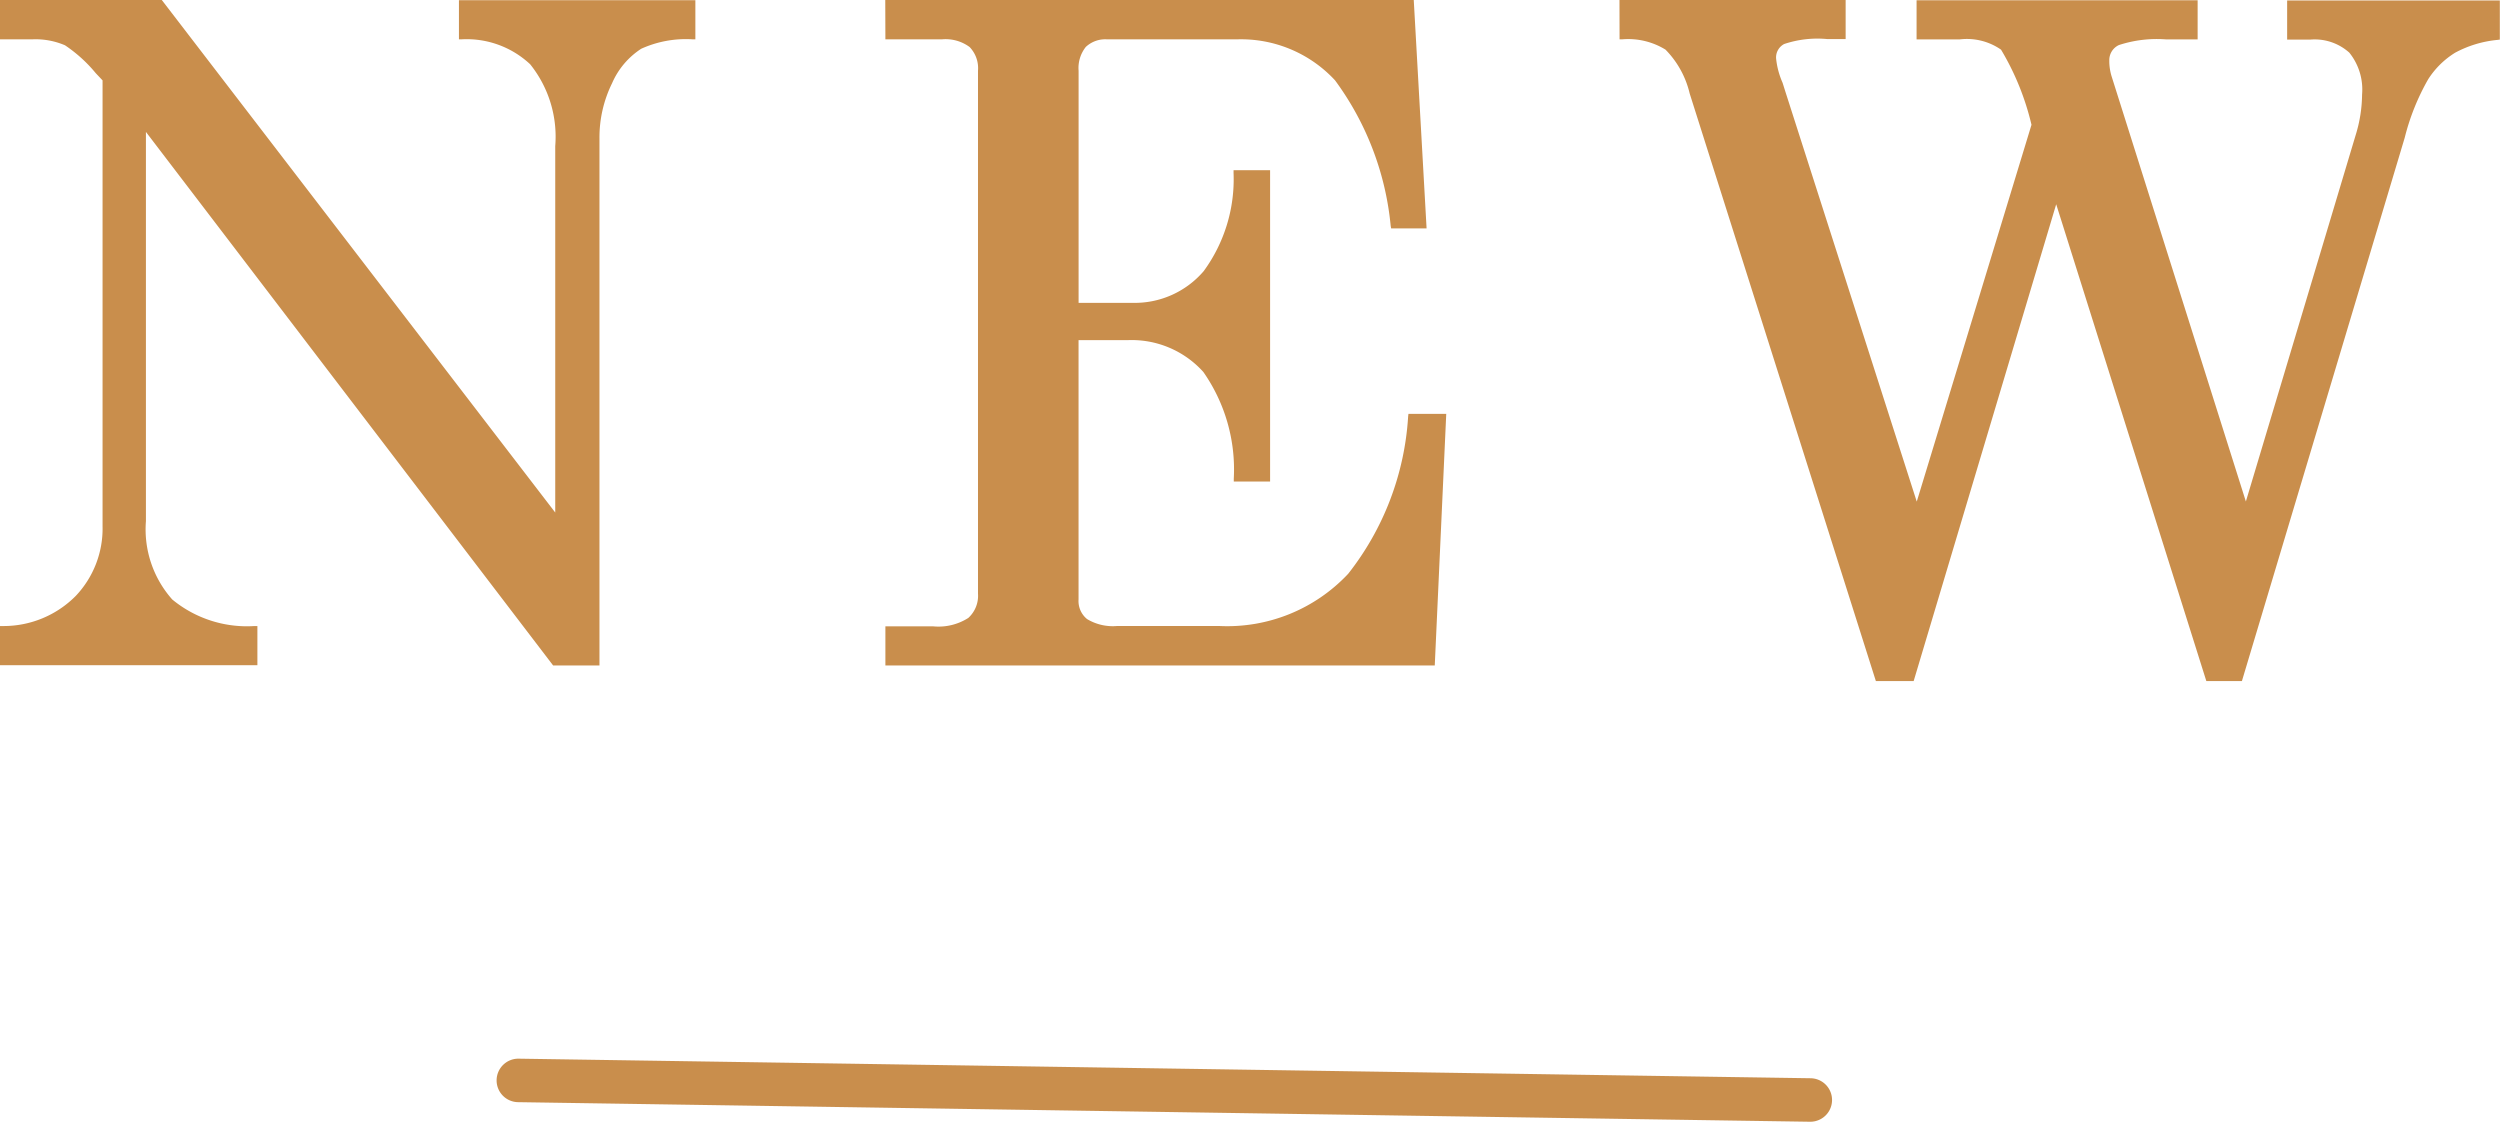 <svg xmlns="http://www.w3.org/2000/svg" width="57.48" height="25.791" viewBox="0 0 57.48 25.791"><g transform="translate(-383.215 -288.066)"><path d="M-28.308-15.166h3.62L-15.542-3.25v-8.624a2.713,2.713,0,0,0-.595-1.928,2.189,2.189,0,0,0-1.62-.595v-.769h5.3v.769a2.534,2.534,0,0,0-1.21.226,1.849,1.849,0,0,0-.7.82,2.871,2.871,0,0,0-.3,1.3V0h-.964l-9.464-12.4V-3.25A2.479,2.479,0,0,0-24.463-1.4a2.749,2.749,0,0,0,1.938.631V0h-5.783V-.769a2.391,2.391,0,0,0,1.723-.713,2.3,2.3,0,0,0,.636-1.646V-13.412l-.174-.185a3.3,3.3,0,0,0-.728-.656,1.775,1.775,0,0,0-.769-.144h-.687Zm20.356,0H4.066l.287,5.117H3.666a6.739,6.739,0,0,0-1.3-3.384A3,3,0,0,0,.056-14.4H-2.917a.714.714,0,0,0-.543.195.838.838,0,0,0-.185.595v5.4h1.3a2.143,2.143,0,0,0,1.7-.749,3.622,3.622,0,0,0,.7-2.3H.764v7.024H.056a3.95,3.95,0,0,0-.713-2.5,2.271,2.271,0,0,0-1.8-.754H-3.645v6.029a.6.6,0,0,0,.22.5,1.2,1.2,0,0,0,.733.174H-.344q3.825,0,4.409-4.881H4.8L4.548,0h-12.5V-.769h1.036a1.325,1.325,0,0,0,.851-.21.758.758,0,0,0,.246-.61V-13.607a.763.763,0,0,0-.215-.595.988.988,0,0,0-.677-.195H-7.952Zm16.88,0h5.065v.769h-.359a2.58,2.58,0,0,0-1.02.123.414.414,0,0,0-.22.39,1.875,1.875,0,0,0,.154.584l.062.195L15.7-3.476l2.707-8.89a6.072,6.072,0,0,0-.723-1.774,1.424,1.424,0,0,0-1-.256h-.923v-.769h6.327v.769h-.656a2.824,2.824,0,0,0-1.118.138.446.446,0,0,0-.256.415,1.257,1.257,0,0,0,.062.4l3.148,9.967L25.847-12.1A3.29,3.29,0,0,0,26-13.063a1.408,1.408,0,0,0-.313-1.01,1.25,1.25,0,0,0-.938-.323h-.472v-.769h4.758v.769a2.611,2.611,0,0,0-.995.3,2.009,2.009,0,0,0-.641.631,5.32,5.32,0,0,0-.549,1.364L23.12.359H22.4L18.9-10.767,15.573.359H14.8L10.538-13.1a2.184,2.184,0,0,0-.579-1.041A1.685,1.685,0,0,0,8.928-14.4Z" transform="translate(411.591 303.299)" fill="#c98e4c"/><path d="M-28.376-15.233h3.72L-15.61-3.449v-8.425a2.662,2.662,0,0,0-.576-1.881,2.135,2.135,0,0,0-1.572-.574h-.066v-.9h5.436v.9h-.068a2.485,2.485,0,0,0-1.177.217,1.794,1.794,0,0,0-.67.792,2.817,2.817,0,0,0-.29,1.272V.068h-1.065L-25.021-12.2V-3.25a2.426,2.426,0,0,0,.605,1.8,2.7,2.7,0,0,0,1.892.611h.066v.9h-5.918v-.9l.065,0a2.336,2.336,0,0,0,1.676-.692,2.249,2.249,0,0,0,.617-1.6V-13.385l-.156-.165a3.289,3.289,0,0,0-.708-.642,1.718,1.718,0,0,0-.74-.137h-.755Zm3.654.135h-3.519v.634h.62a1.848,1.848,0,0,1,.8.15,3.3,3.3,0,0,1,.748.671l.192.2V-3.127a2.38,2.38,0,0,1-.654,1.692,2.443,2.443,0,0,1-1.7.731v.637h5.648V-.7a2.777,2.777,0,0,1-1.918-.648,2.553,2.553,0,0,1-.646-1.9V-12.6L-15.591-.068h.863V-12.048a2.951,2.951,0,0,1,.3-1.332,1.922,1.922,0,0,1,.724-.849,2.521,2.521,0,0,1,1.176-.234V-15.1H-17.69v.636a2.226,2.226,0,0,1,1.6.614,2.788,2.788,0,0,1,.613,1.974v8.822Zm16.7-.135H4.129l.295,5.252H3.609l-.01-.056a6.712,6.712,0,0,0-1.28-3.349,2.944,2.944,0,0,0-2.263-.942H-2.917a.653.653,0,0,0-.494.174.779.779,0,0,0-.166.548v5.336h1.235A2.087,2.087,0,0,0-.7-9a3.576,3.576,0,0,0,.686-2.255l0-.065h.84v7.159H-.009l0-.066a3.908,3.908,0,0,0-.7-2.454,2.216,2.216,0,0,0-1.749-.731H-3.578v5.962A.534.534,0,0,0-3.383-1a1.143,1.143,0,0,0,.691.16H-.344a3.81,3.81,0,0,0,2.965-1.2A6.482,6.482,0,0,0,4-5.658l.007-.059h.869L4.612.068H-8.019v-.9h1.1a1.272,1.272,0,0,0,.807-.194.688.688,0,0,0,.222-.559V-13.607a.7.7,0,0,0-.193-.545.931.931,0,0,0-.631-.177H-8.019ZM4-15.1H-7.884v.634h1.173a1.055,1.055,0,0,1,.722.212.83.83,0,0,1,.238.645V-1.589a.826.826,0,0,1-.27.661A1.371,1.371,0,0,1-6.916-.7h-.968v.634H4.483l.25-5.515H4.125C3.722-2.343,2.219-.7-.344-.7H-2.692A1.246,1.246,0,0,1-3.467-.89a.669.669,0,0,1-.246-.555v-6.1h1.257a2.346,2.346,0,0,1,1.85.777A3.966,3.966,0,0,1,.122-4.292H.7v-6.889H.121A3.647,3.647,0,0,1-.6-8.907a2.217,2.217,0,0,1-1.748.772h-1.37v-5.471a.9.9,0,0,1,.2-.641.781.781,0,0,1,.592-.216H.056a3.074,3.074,0,0,1,2.362.986,6.757,6.757,0,0,1,1.3,3.362h.559Zm4.859-.135h5.2v.9h-.426a2.4,2.4,0,0,0-.987.114.348.348,0,0,0-.186.331,1.832,1.832,0,0,0,.149.56l.063.2L15.694-3.7l2.638-8.664a6.051,6.051,0,0,0-.7-1.727,1.377,1.377,0,0,0-.952-.236h-.99v-.9h6.462v.9h-.724a2.8,2.8,0,0,0-1.086.13.38.38,0,0,0-.221.356,1.2,1.2,0,0,0,.058.379l3.082,9.759,2.521-8.413a3.239,3.239,0,0,0,.151-.944,1.351,1.351,0,0,0-.294-.963,1.192,1.192,0,0,0-.89-.3h-.539v-.9H29.1v.9l-.059.008a2.558,2.558,0,0,0-.969.294,1.951,1.951,0,0,0-.619.61,5.287,5.287,0,0,0-.54,1.345L23.17.426h-.818L18.9-10.537,15.623.426h-.869l-4.281-13.51a2.137,2.137,0,0,0-.556-1.008,1.632,1.632,0,0,0-.989-.237H8.861Zm5.065.135H9v.635a1.688,1.688,0,0,1,1,.265,2.221,2.221,0,0,1,.6,1.073L14.853.291h.669L18.894-11,22.452.291h.618l3.718-12.41a5.4,5.4,0,0,1,.557-1.382,2.085,2.085,0,0,1,.663-.651,2.619,2.619,0,0,1,.962-.3V-15.1H24.346v.634h.4a1.319,1.319,0,0,1,.987.344,1.477,1.477,0,0,1,.332,1.057,3.373,3.373,0,0,1-.157.984L23.265-3.247,20.051-13.423a1.329,1.329,0,0,1-.065-.42.511.511,0,0,1,.292-.475,2.835,2.835,0,0,1,1.15-.147h.589V-15.1H15.825v.634h.855a1.466,1.466,0,0,1,1.048.277,5.992,5.992,0,0,1,.739,1.8l.006.02L15.7-3.25,12.484-13.279a1.9,1.9,0,0,1-.157-.6.479.479,0,0,1,.255-.449,2.587,2.587,0,0,1,1.053-.132h.291Z" transform="translate(411.591 303.299)" fill="#c98e4c"/><path d="M29.7.95h-.008L-.008.5A.5.5,0,0,1-.5-.008.5.5,0,0,1,.008-.5l29.7.45a.5.5,0,0,1-.007,1Z" transform="translate(395.133 312.907)" fill="#c98e4c"/></g></svg>